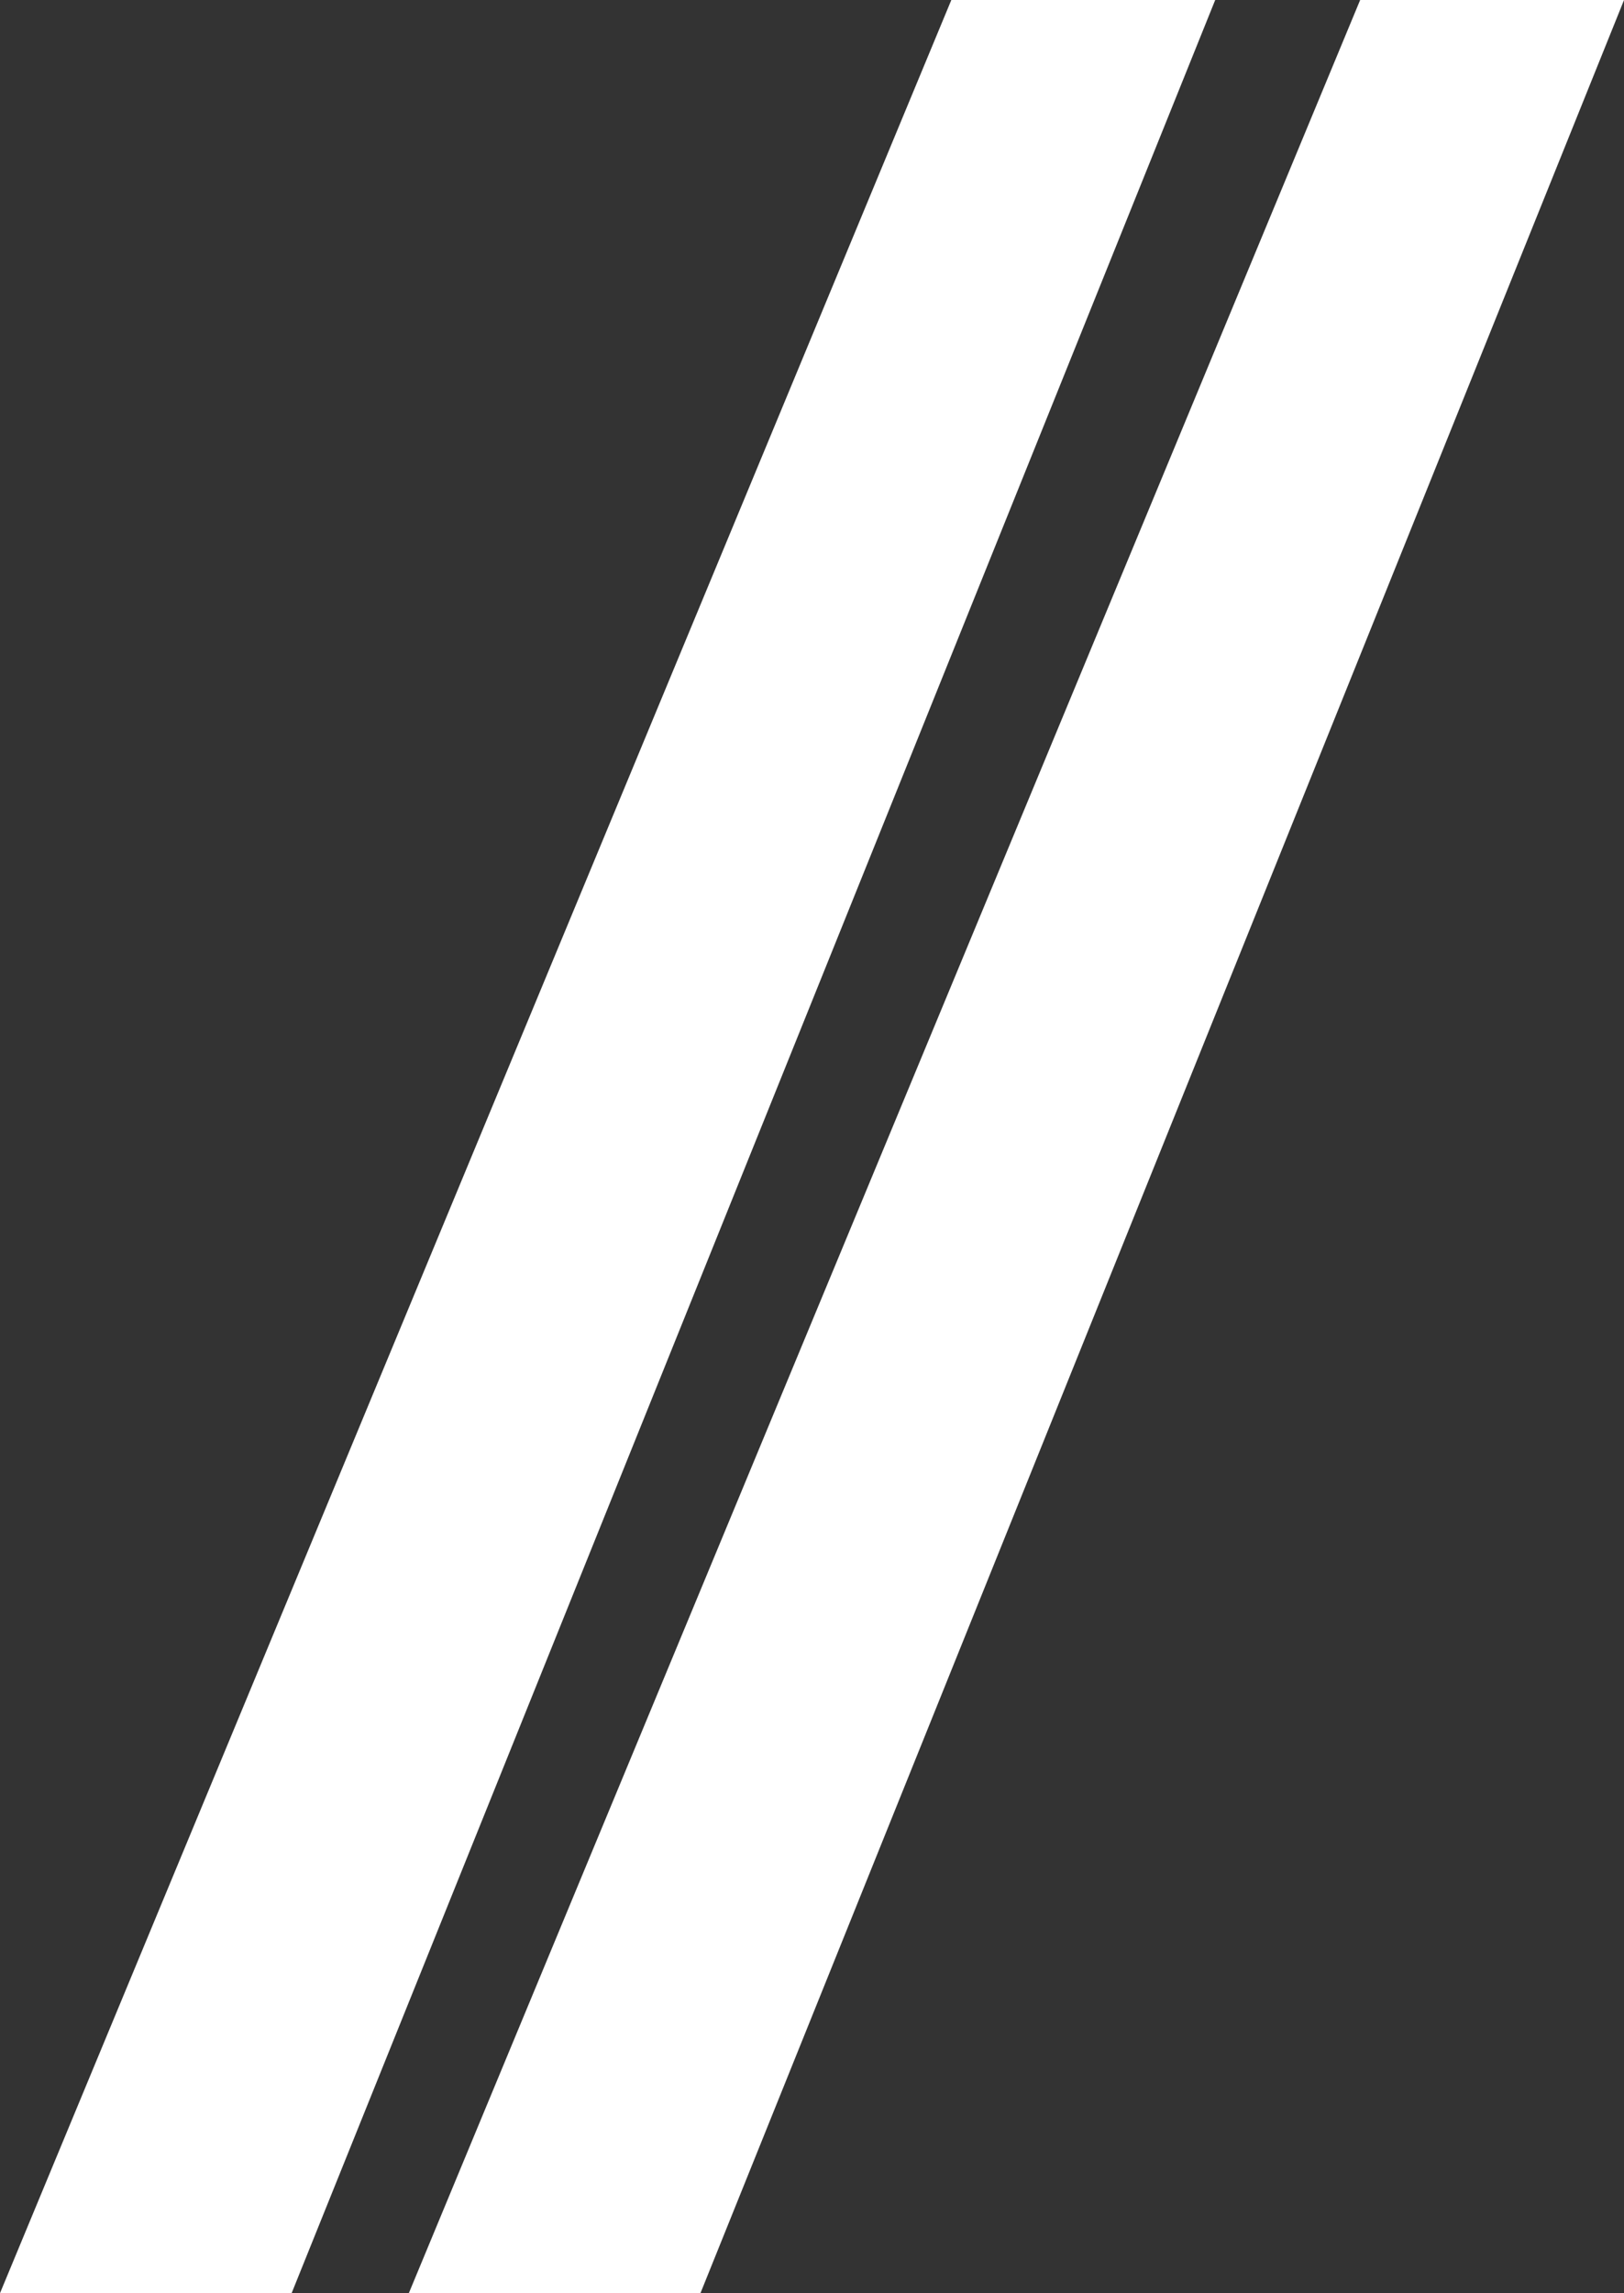 <svg xmlns="http://www.w3.org/2000/svg" width="87.391" height="123.37" viewBox="0 0 87.391 123.37"><rect x="0" y="0" width="87.391" height="123.37" fill="#333333" stroke="none"/><g transform="translate(-646.63 -2348.557)"><path d="M1475.823,1535.557h14.2l-49.7,123.37H1424.63Z" transform="translate(-778 813)" fill="#fff"></path><path d="M1475.823,1535.557h14.2l-49.7,123.37H1424.63Z" transform="translate(-756 813)" fill="#fff"></path></g></svg>